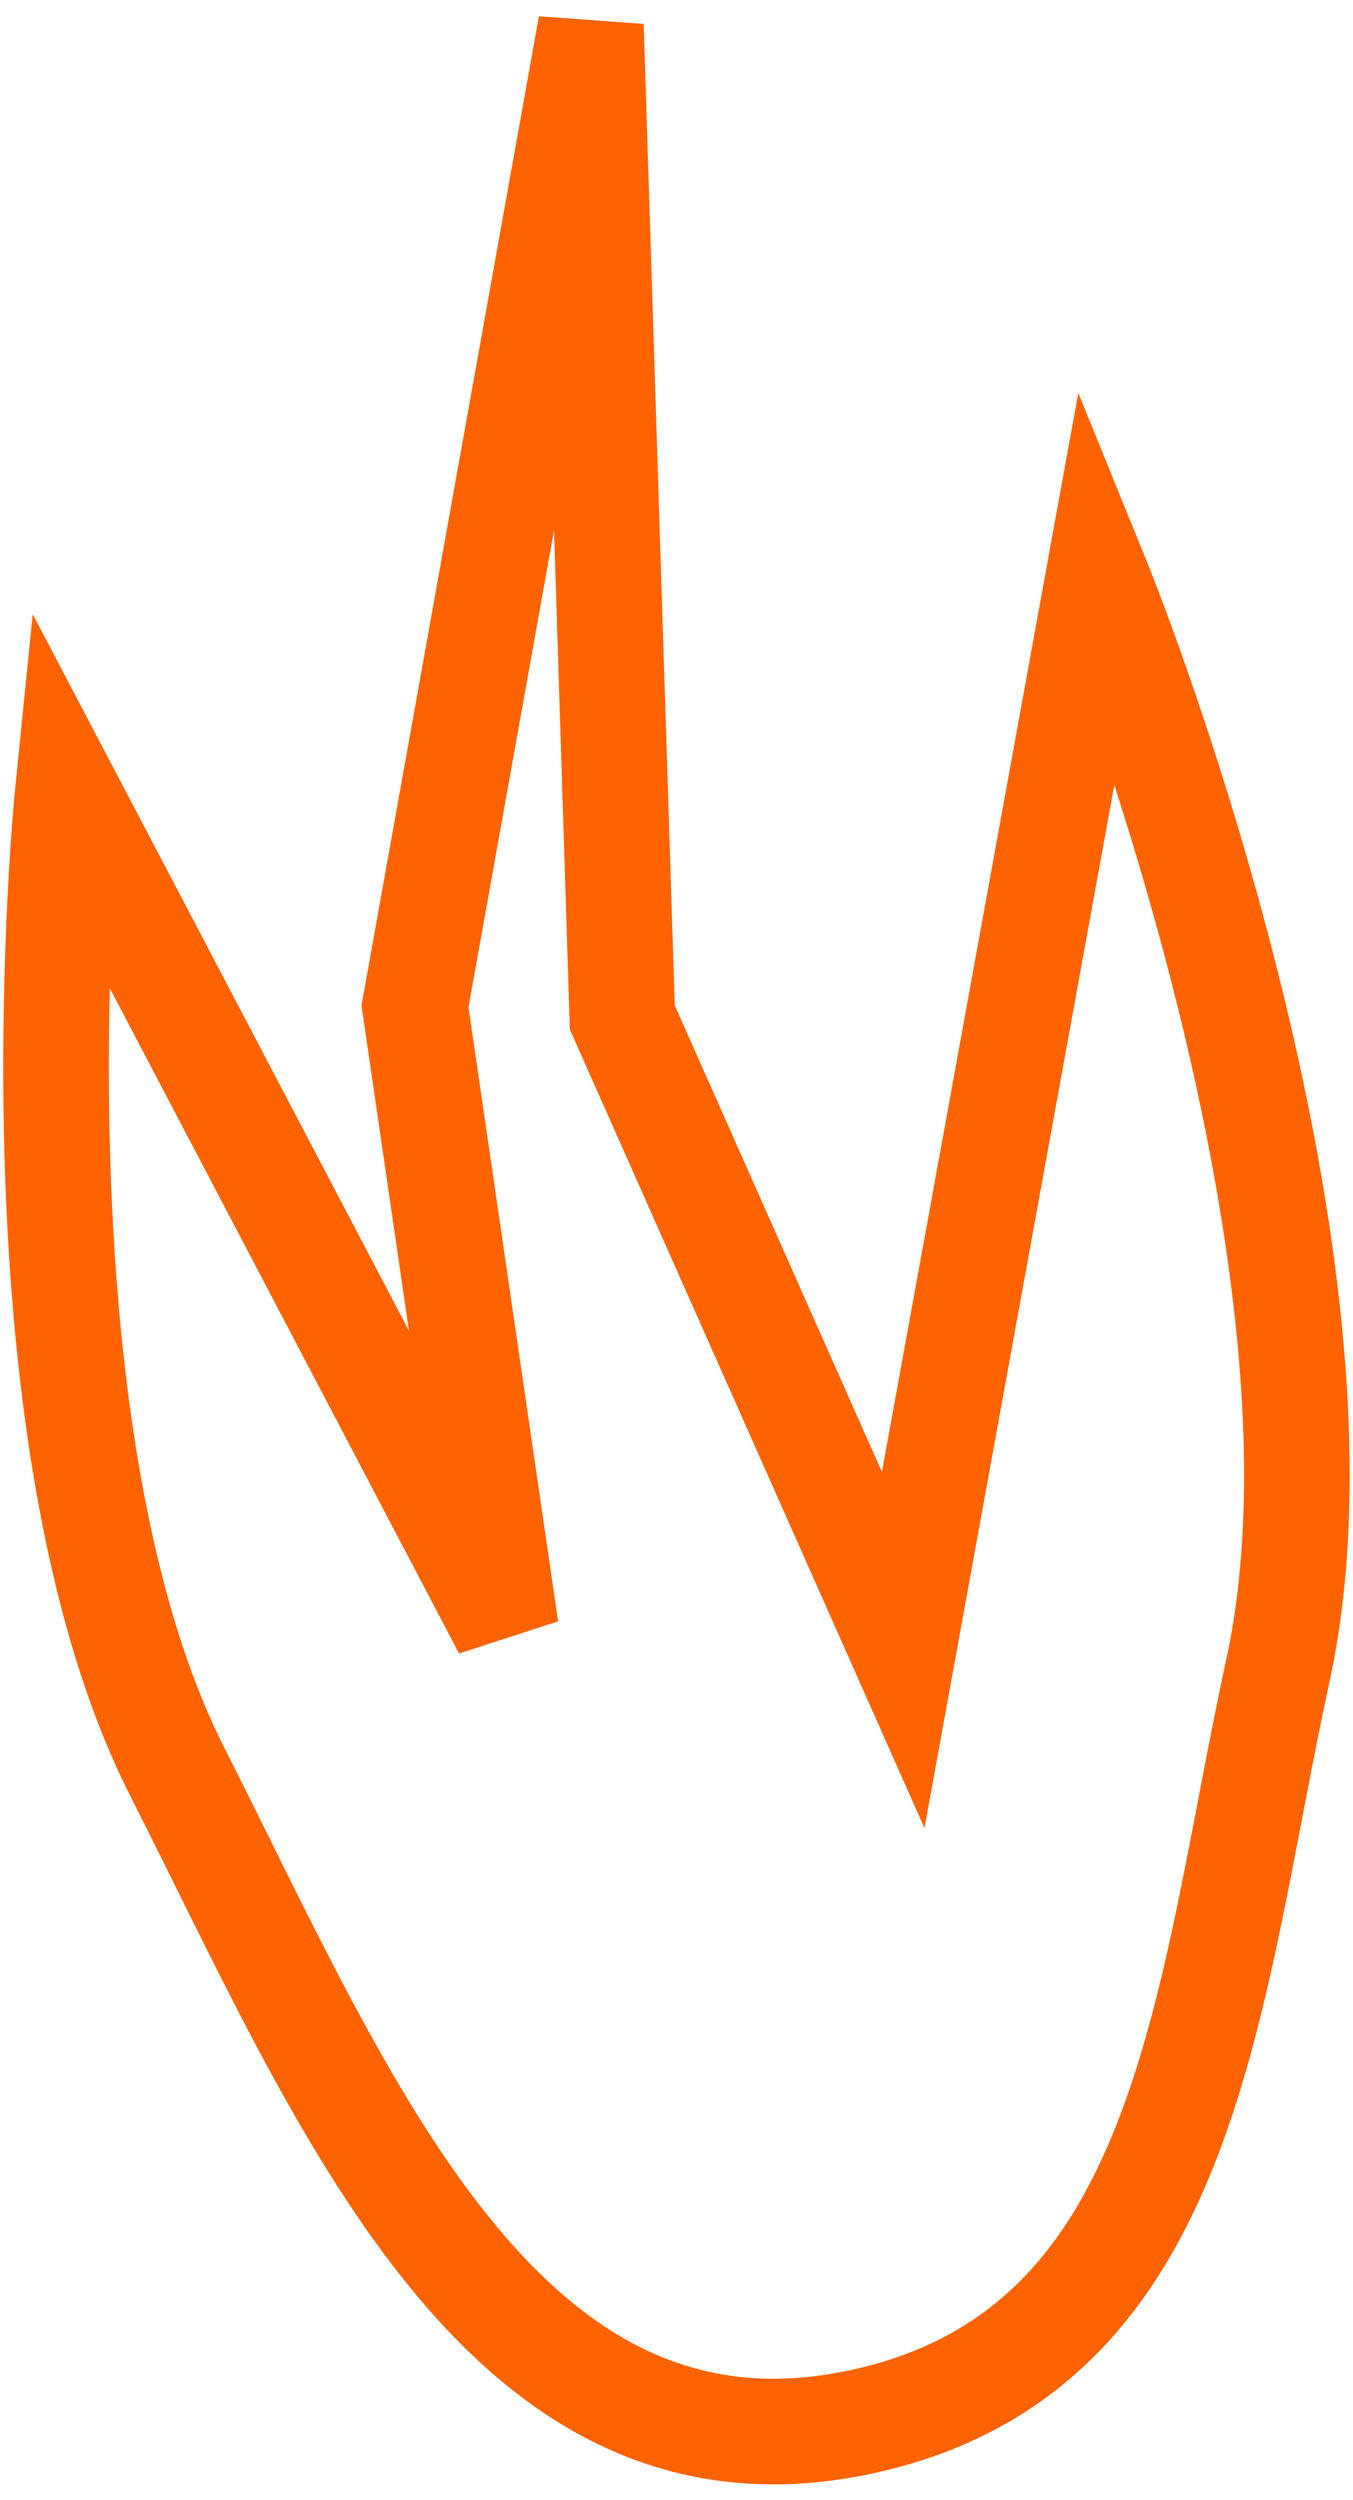 <?xml version="1.0" encoding="UTF-8"?> <svg xmlns="http://www.w3.org/2000/svg" width="72" height="133" viewBox="0 0 72 133" fill="none"><path d="M45.886 128.829C26.708 132.992 18.309 111.751 9.436 94.262C0.186 76.031 3.598 42.253 3.598 42.253L26.918 86.659L22.084 53.539L31.444 1.363L33.115 54.124L48.064 87.78L58.418 30.905C58.418 30.905 72.88 66.43 68.01 88.839C64.22 106.276 63.341 125.04 45.886 128.829Z" stroke="#FF6200" stroke-width="5.62"></path></svg> 